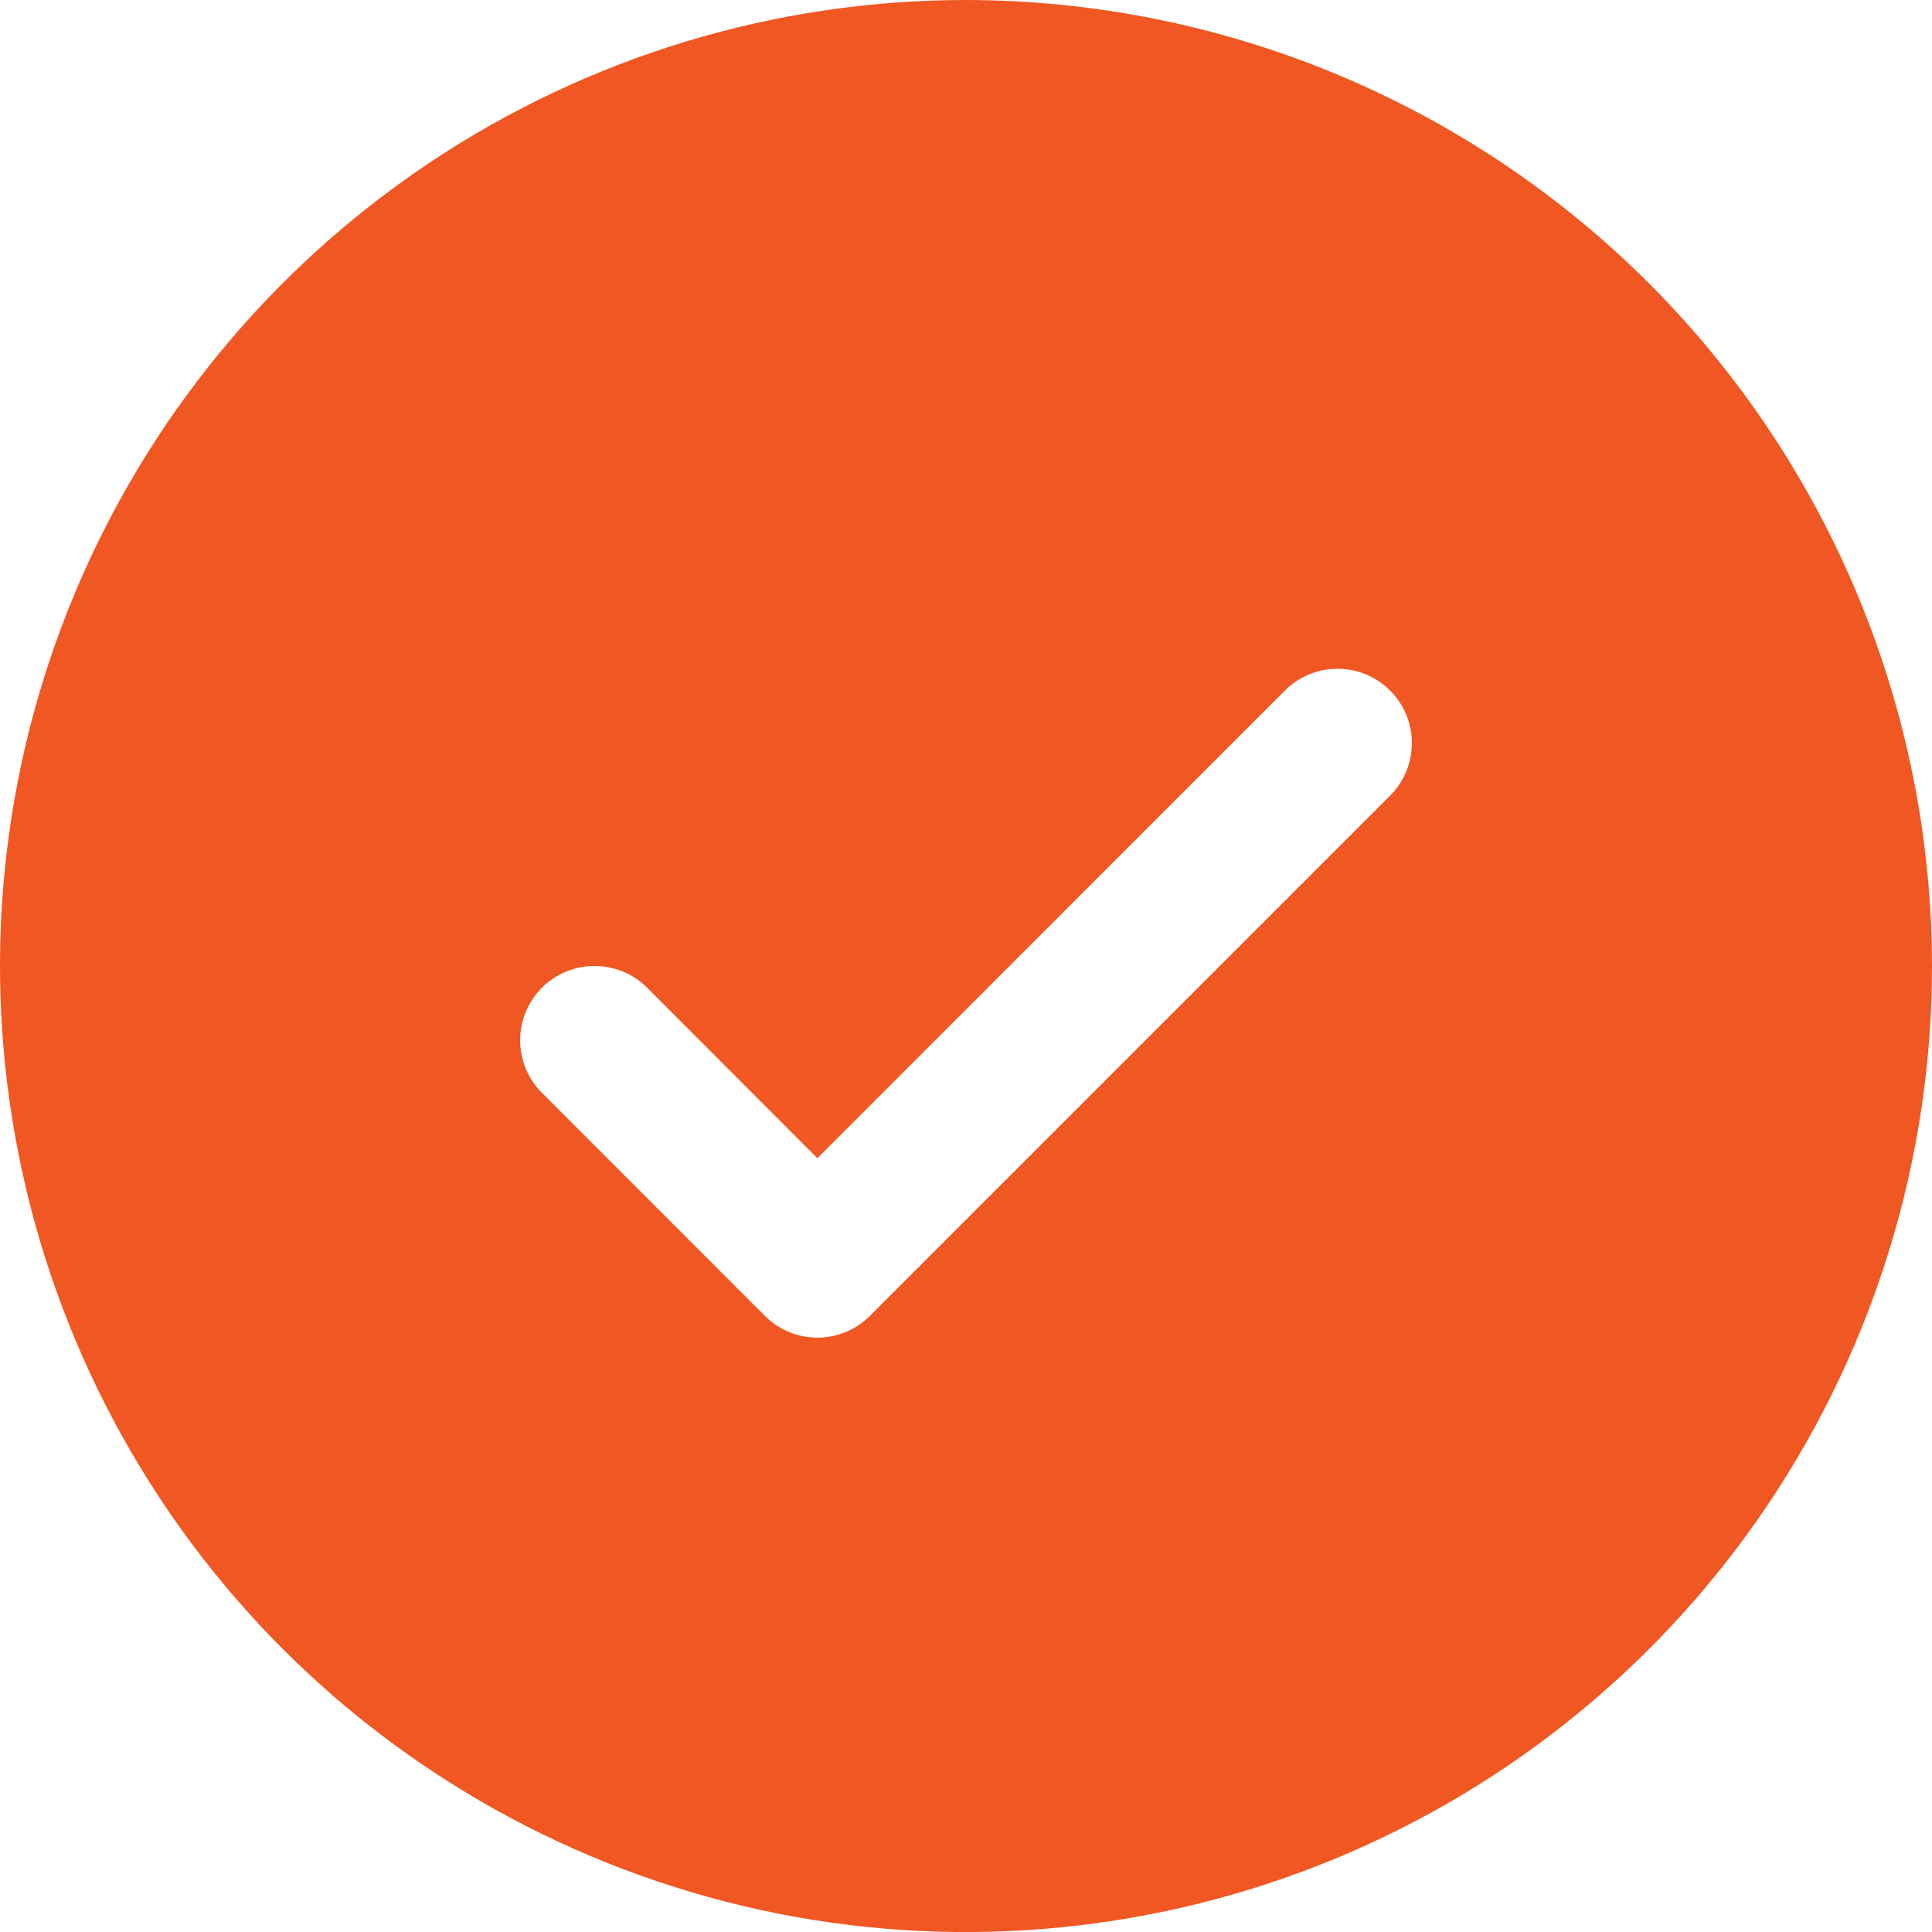 <svg width="14" height="14" viewBox="0 0 14 14" fill="none" xmlns="http://www.w3.org/2000/svg">
<path d="M7 0C5.616 0 4.262 0.411 3.111 1.18C1.96 1.949 1.063 3.042 0.533 4.321C0.003 5.6 -0.136 7.008 0.135 8.366C0.405 9.723 1.071 10.971 2.05 11.95C3.029 12.929 4.277 13.595 5.634 13.866C6.992 14.136 8.4 13.997 9.679 13.467C10.958 12.937 12.051 12.04 12.82 10.889C13.589 9.738 14 8.384 14 7C13.998 5.144 13.26 3.365 11.948 2.052C10.635 0.74 8.856 0.002 7 0ZM10.073 5.766L6.304 9.535C6.254 9.585 6.195 9.625 6.129 9.652C6.064 9.679 5.994 9.693 5.923 9.693C5.852 9.693 5.782 9.679 5.717 9.652C5.652 9.625 5.592 9.585 5.542 9.535L3.927 7.919C3.826 7.818 3.769 7.681 3.769 7.538C3.769 7.396 3.826 7.259 3.927 7.157C4.028 7.056 4.165 7 4.308 7C4.451 7 4.588 7.056 4.689 7.157L5.923 8.393L9.311 5.004C9.361 4.954 9.421 4.914 9.486 4.887C9.552 4.86 9.622 4.846 9.692 4.846C9.763 4.846 9.833 4.86 9.898 4.887C9.964 4.914 10.023 4.954 10.073 5.004C10.123 5.054 10.163 5.113 10.19 5.178C10.217 5.244 10.231 5.314 10.231 5.385C10.231 5.455 10.217 5.525 10.19 5.591C10.163 5.656 10.123 5.716 10.073 5.766Z" fill="#F15722"></path>
</svg>
